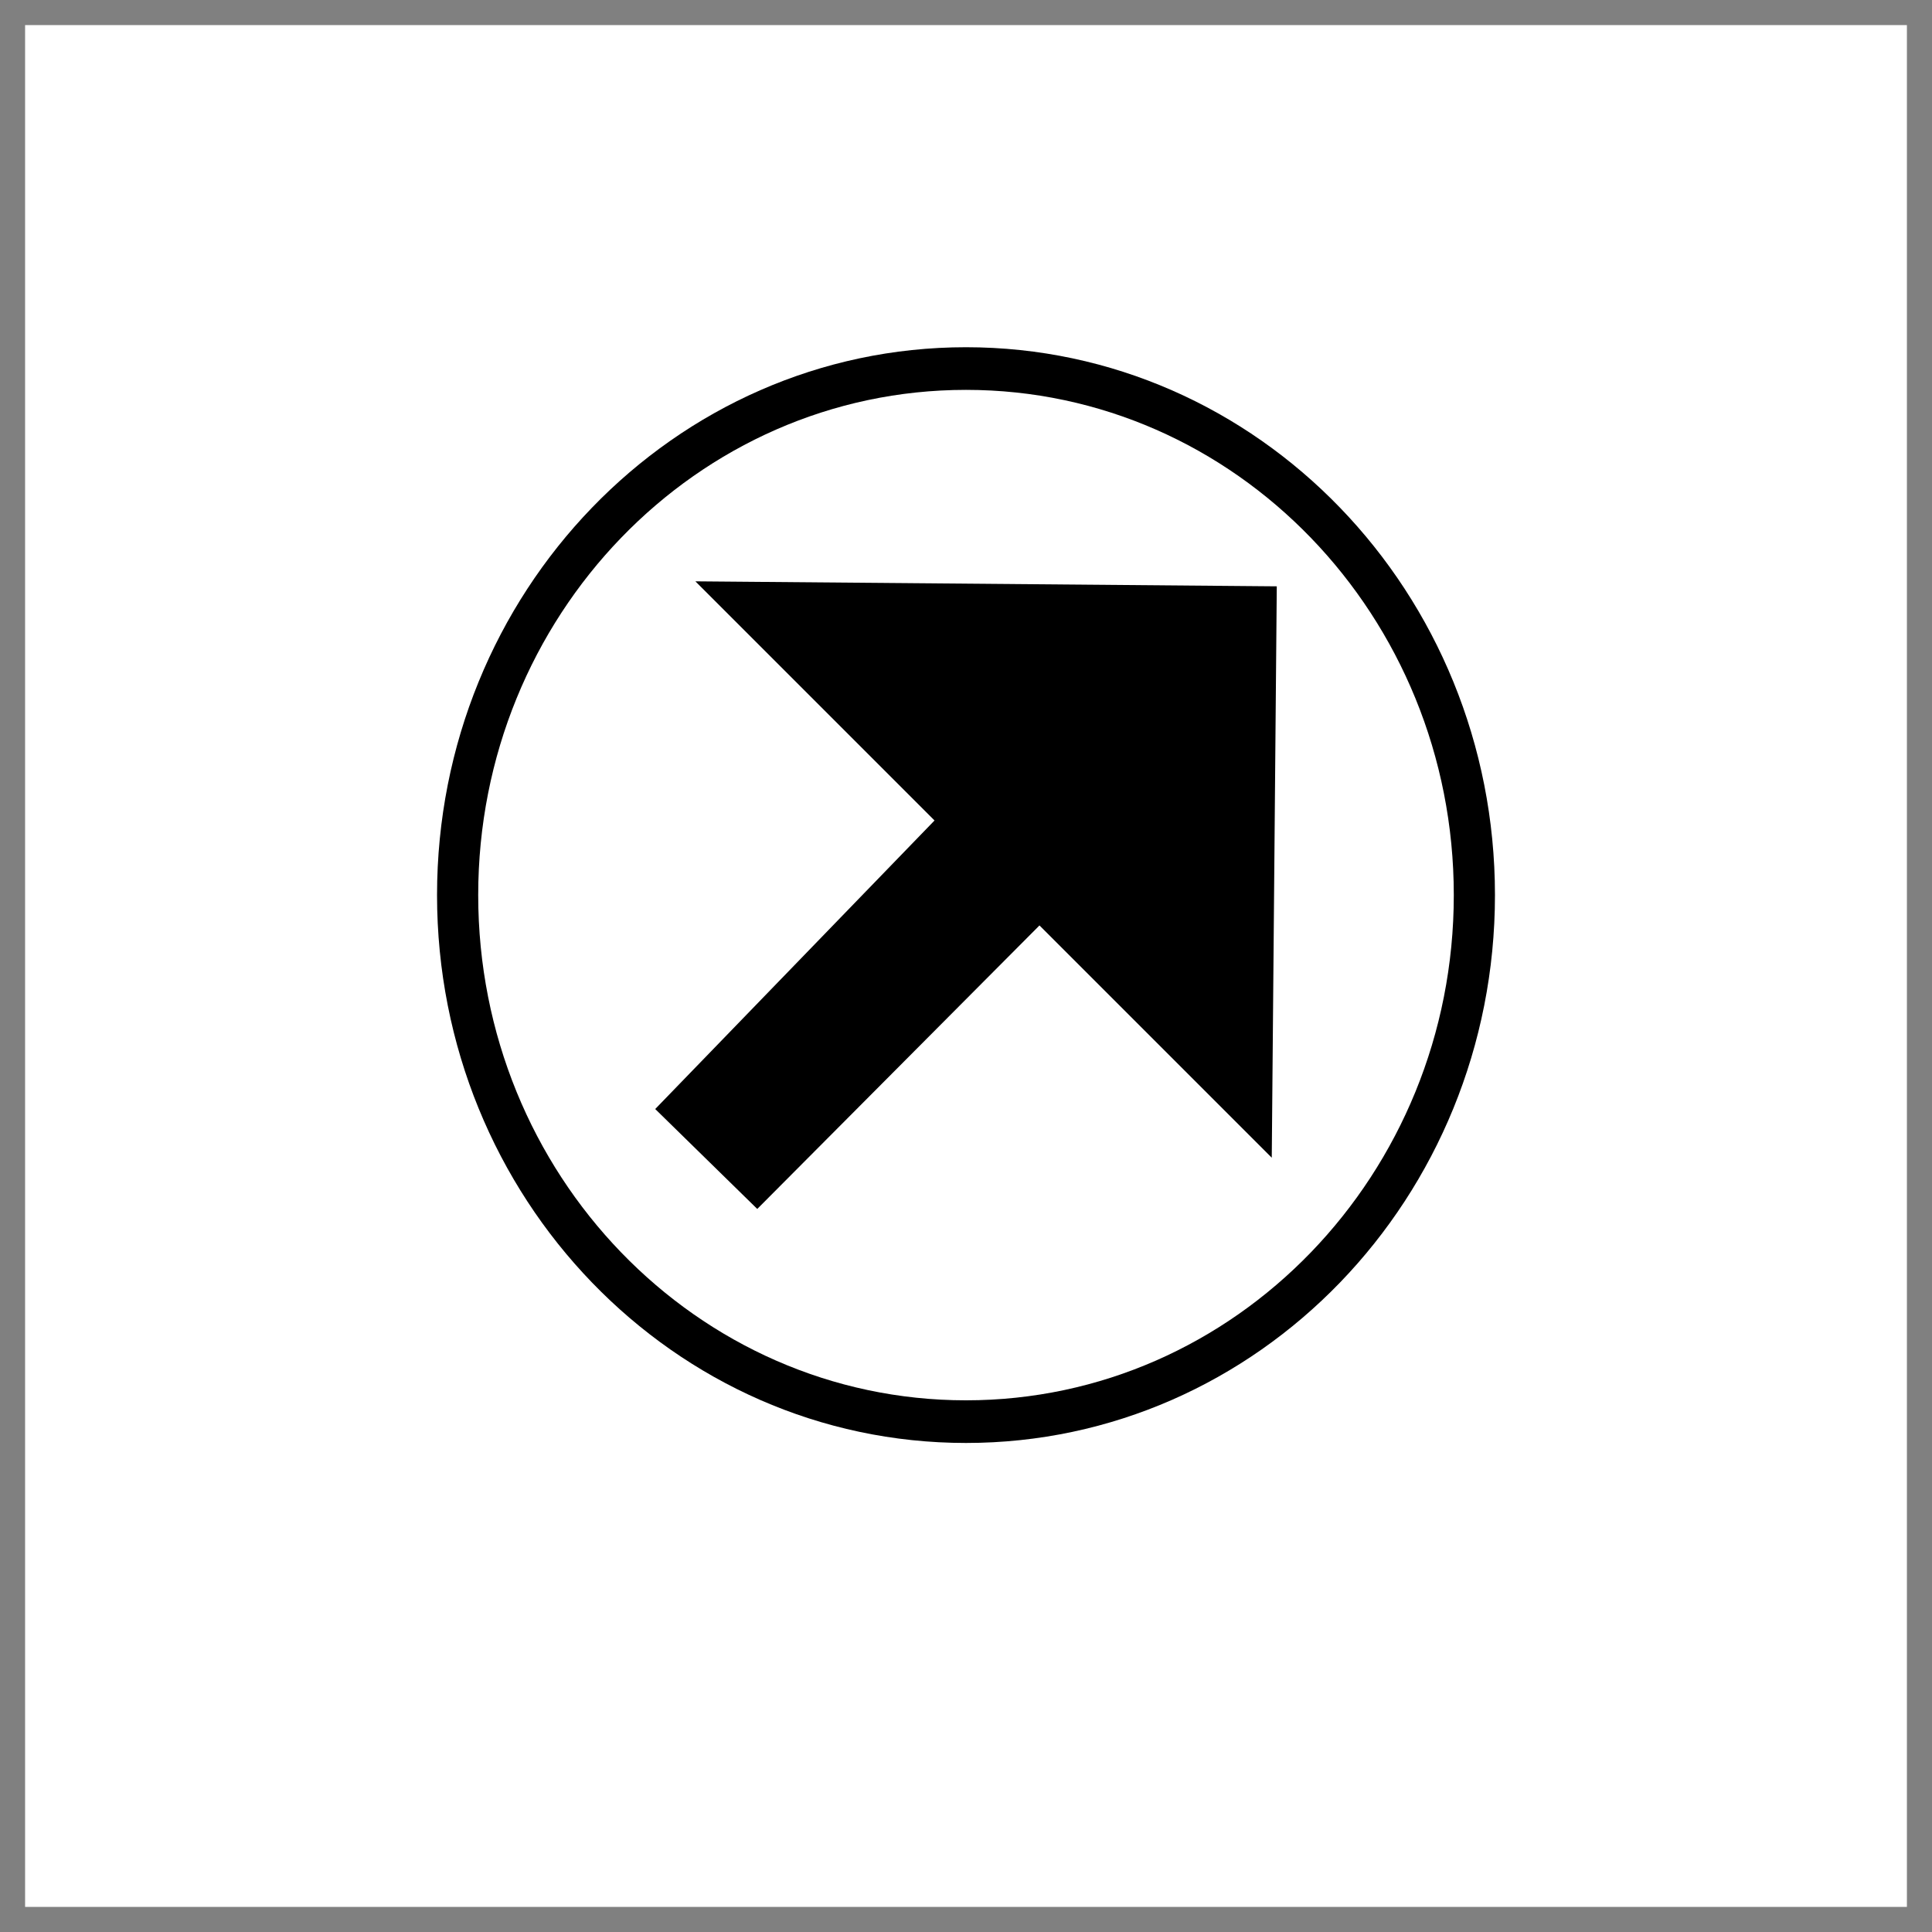 <?xml version="1.0" encoding="UTF-8"?>
<!-- Uploaded to: SVG Repo, www.svgrepo.com, Generator: SVG Repo Mixer Tools -->
<svg width="800px" height="800px" version="1.1" viewBox="144 144 512 512" xmlns="http://www.w3.org/2000/svg">
 <rect x="144" y="144" width="512" height="512" fill="#808080" stroke="none"/>
 <g>
  <path d="m150.65 150.65h498.7v498.7h-498.7z" fill="#ffffff"/>
  <path d="m540.18 381.21c0 80.188-62.762 145.19-140.18 145.19s-140.18-65.004-140.18-145.19 62.762-145.19 140.18-145.19 140.18 65.004 140.18 145.19z"/>
  <path d="m529.27 381.21c0 73.945-57.879 133.89-129.27 133.89s-129.27-59.945-129.27-133.89c0-73.945 57.879-133.89 129.27-133.89s129.27 59.945 129.27 133.89z" fill="#ffffff"/>
  <path d="m481.03 450.81-61.559-61.559-74.789 75.133-27.043-26.48 74.02-76.465-63.379-63.379 154.08 1.324z"/>
 </g>
</svg>